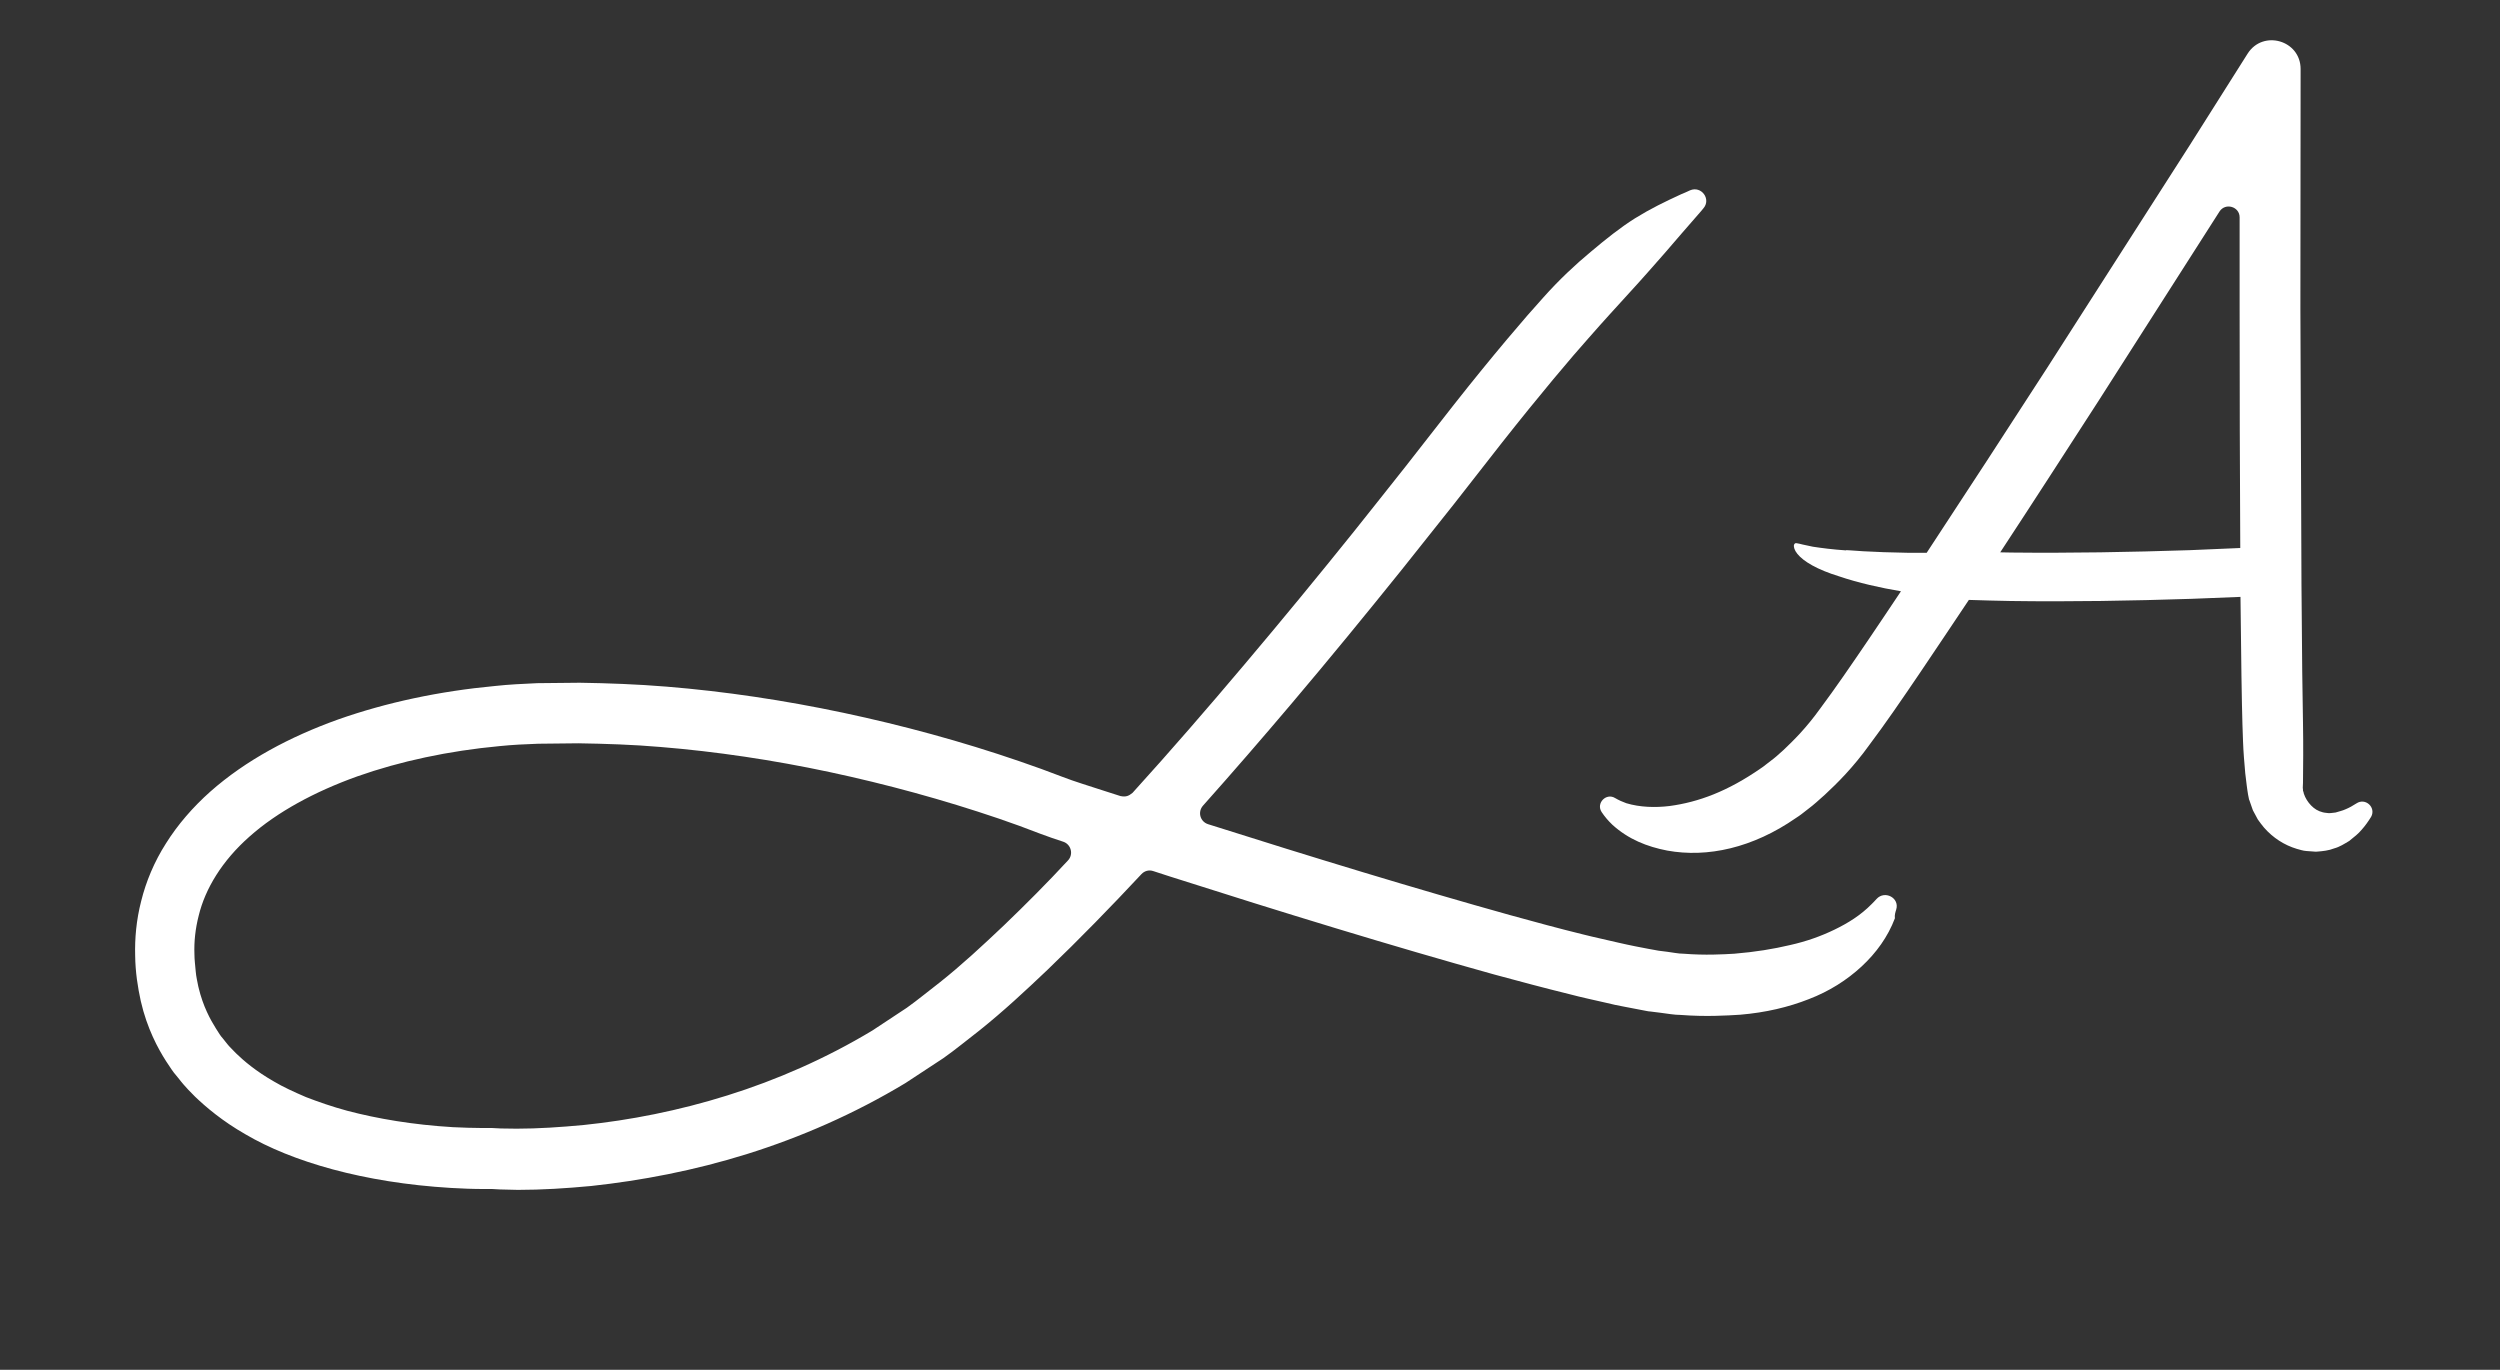 <?xml version="1.0" encoding="utf-8"?>
<!-- Generator: Adobe Illustrator 26.0.3, SVG Export Plug-In . SVG Version: 6.00 Build 0)  -->
<!DOCTYPE svg PUBLIC "-//W3C//DTD SVG 1.1//EN" "http://www.w3.org/Graphics/SVG/1.1/DTD/svg11.dtd">
<svg version="1.1" id="Layer_1" xmlns:x="http://ns.adobe.com/Extensibility/1.0/" xmlns:i="http://ns.adobe.com/AdobeIllustrator/10.0/" xmlns:graph="http://ns.adobe.com/Graphs/1.0/"
	 xmlns="http://www.w3.org/2000/svg" xmlns:xlink="http://www.w3.org/1999/xlink" x="0px" y="0px" viewBox="0 0 115.6 63.34"
	 style="enable-background:new 0 0 115.6 63.34;" xml:space="preserve">
<rect x="0" y="0" width="115.6" height="63.34" fill="#333333" stroke="none"/>
<style type="text/css">
	.st0{fill:#FFFFFF;}
</style>
<path class="st0" d="M87.68,42.06c0.17-0.54-0.53-0.91-0.91-0.49c-0.07,0.08-0.15,0.16-0.22,0.23c-0.52,0.53-1.11,0.89-1.73,1.19
	s-1.29,0.54-2.05,0.71c-0.76,0.18-1.6,0.32-2.58,0.4c-0.53,0.03-1.33,0.08-2.34,0c-0.26,0-0.5-0.06-0.76-0.09
	c-0.13-0.02-0.27-0.03-0.4-0.05c-0.14-0.02-0.29-0.06-0.44-0.08c-0.21-0.04-0.41-0.08-0.62-0.12c-0.26-0.05-0.52-0.11-0.79-0.17
	c-0.54-0.13-1.08-0.24-1.63-0.38c-1.1-0.27-2.24-0.58-3.4-0.9c-4.37-1.22-9.09-2.66-13.95-4.2c-0.37-0.12-0.49-0.57-0.23-0.86
	c1.39-1.56,2.74-3.12,4.07-4.69c1.77-2.09,3.48-4.18,5.12-6.22c0.82-1.03,1.62-2.04,2.41-3.03c0.75-0.96,1.49-1.91,2.22-2.84
	c1.75-2.22,3.24-3.98,4-4.83c0.7-0.8,1.3-1.45,1.89-2.1c0.59-0.64,1.12-1.25,1.64-1.84c0.52-0.6,1.02-1.19,1.55-1.79
	c0.08-0.09,0.16-0.18,0.23-0.27c0.38-0.43-0.09-1.06-0.61-0.84c-0.11,0.05-0.3,0.14-0.41,0.18c-0.76,0.35-1.42,0.67-2.13,1.11
	c-0.7,0.44-1.36,0.97-2.06,1.56c-0.7,0.58-1.46,1.29-2.19,2.11c-0.81,0.89-2.35,2.69-4.13,4.95c-0.72,0.93-1.47,1.87-2.22,2.84
	c-0.78,0.99-1.58,1.99-2.39,3.01c-1.63,2.03-3.33,4.1-5.08,6.17c-1.68,1.99-3.4,3.98-5.17,5.93c-0.18,0.15-0.31,0.2-0.56,0.15
	c-0.26-0.08-0.52-0.17-0.78-0.25c-0.64-0.21-1.37-0.43-1.88-0.63c-0.67-0.26-1.34-0.5-2.01-0.73c-2.68-0.92-5.41-1.66-8.14-2.24
	c-2.74-0.58-5.48-0.99-8.18-1.21c-1.35-0.11-2.69-0.16-4.01-0.18c-0.66,0.01-1.32,0.01-1.97,0.02c-0.66,0.03-1.31,0.06-1.95,0.13
	c-2.57,0.24-5.02,0.76-7.26,1.55c-2.23,0.8-4.27,1.89-5.9,3.33c-0.81,0.72-1.51,1.53-2.05,2.39c-0.55,0.86-0.93,1.78-1.15,2.67
	c-0.23,0.89-0.3,1.75-0.28,2.52c0.01,0.78,0.12,1.47,0.26,2.11c0.29,1.27,0.8,2.2,1.17,2.78c0.19,0.29,0.34,0.52,0.46,0.65
	c0.11,0.14,0.17,0.21,0.17,0.21s0.22,0.3,0.71,0.78c0.49,0.47,1.26,1.13,2.33,1.74c2.14,1.26,5.46,2.24,9.5,2.48
	c0.51,0.03,1.02,0.05,1.56,0.05h0.35L23.12,55c0.28,0.01,0.55,0.01,0.83,0.02c1.1,0,2.23-0.07,3.39-0.18
	c2.31-0.25,4.75-0.71,7.21-1.48s4.95-1.85,7.32-3.28c0.58-0.38,1.16-0.76,1.75-1.15c0.57-0.4,1.12-0.86,1.68-1.29
	c1.1-0.88,2.12-1.83,3.13-2.79c1.49-1.43,2.94-2.92,4.35-4.43c0.14-0.15,0.35-0.21,0.55-0.14c0.26,0.08,0.51,0.17,0.77,0.25
	c5.2,1.66,10.28,3.22,14.99,4.53c1.18,0.32,2.34,0.63,3.48,0.91c0.56,0.15,1.14,0.27,1.7,0.4c0.28,0.07,0.56,0.13,0.84,0.18
	c0.35,0.07,0.7,0.13,1.04,0.2c0.05,0.01,0.1,0.02,0.15,0.02c0.16,0.02,0.32,0.04,0.48,0.06c0.32,0.04,0.64,0.1,0.93,0.1
	c1.16,0.09,2.12,0.03,2.76-0.01c1.18-0.1,2.23-0.35,3.17-0.72c0.94-0.36,1.76-0.88,2.44-1.51c0.68-0.63,1.22-1.38,1.54-2.23
	C87.6,42.31,87.64,42.19,87.68,42.06z M46.42,42.79c-0.97,0.92-1.96,1.84-2.97,2.64c-0.51,0.39-1,0.8-1.52,1.17
	c-0.53,0.35-1.06,0.7-1.59,1.05c-2.16,1.3-4.43,2.29-6.7,3c-2.26,0.71-4.52,1.15-6.65,1.37c-1.07,0.1-2.11,0.17-3.1,0.17
	c-0.24-0.01-0.49,0-0.73-0.01l-0.39-0.02c-0.01,0-0.02,0-0.03,0c-0.13,0-0.26,0-0.4,0c-0.47,0-0.94-0.02-1.4-0.04
	c-1.84-0.11-3.49-0.39-4.89-0.76c-0.7-0.19-1.33-0.41-1.9-0.63c-0.56-0.24-1.06-0.47-1.48-0.72c-0.84-0.48-1.4-0.96-1.75-1.3
	c-0.01-0.01-0.01-0.01-0.02-0.02c-0.16-0.17-0.3-0.3-0.37-0.39c-0.08-0.1-0.12-0.15-0.12-0.15S10.37,48.1,10.29,48
	c-0.09-0.09-0.18-0.25-0.31-0.45c-0.25-0.4-0.59-1.01-0.8-1.89c0-0.01,0-0.02-0.01-0.04c-0.04-0.22-0.1-0.45-0.12-0.7
	c-0.02-0.26-0.06-0.53-0.06-0.81c-0.02-0.56,0.04-1.16,0.2-1.78c0.3-1.23,1.07-2.52,2.35-3.65c1.27-1.13,3-2.07,4.98-2.78
	c1.98-0.7,4.22-1.18,6.58-1.4c0.59-0.06,1.19-0.09,1.79-0.11c0.61-0.01,1.23-0.01,1.85-0.02c1.25,0.02,2.52,0.06,3.8,0.17
	c2.57,0.21,5.19,0.6,7.82,1.16c2.62,0.56,5.26,1.28,7.82,2.15c0.64,0.22,1.28,0.45,1.89,0.69c0.4,0.15,0.75,0.27,1.09,0.38
	c0.37,0.12,0.49,0.59,0.22,0.87C48.42,40.83,47.43,41.82,46.42,42.79z"/>
<path class="st0" d="M108.96,37.15c-0.17,0.11-0.33,0.2-0.5,0.27c-0.15,0.07-0.31,0.1-0.46,0.15c-0.15,0.01-0.28,0.05-0.41,0.02
	c-0.25-0.02-0.45-0.11-0.61-0.24s-0.3-0.31-0.39-0.5c-0.02-0.05-0.04-0.1-0.06-0.15c-0.01-0.05-0.02-0.1-0.04-0.14
	c0-0.05,0-0.09-0.01-0.13c0-0.08,0.01-0.16,0.01-0.23c0-0.41,0.01-0.83,0.01-1.27c0-0.47,0-0.99-0.01-1.52
	c-0.02-1.06-0.05-3.09-0.07-6.39c-0.01-3.65-0.03-8.49-0.05-12.74c0-3.22,0.01-7.74,0.01-11.09c0-1.33-1.74-1.83-2.45-0.71
	l-2.68,4.24c0,0-2.98,4.66-6.59,10.29c-1.79,2.77-3.74,5.77-5.57,8.55c-0.29,0-0.6,0-0.9,0c-0.75-0.01-1.49-0.04-2.03-0.07
	c-0.53-0.03-0.86-0.07-0.8-0.04c-0.6-0.04-1.14-0.11-1.53-0.17c-0.19-0.04-0.35-0.07-0.47-0.1s-0.2-0.05-0.27-0.06
	c-0.07-0.02-0.12,0.01-0.14,0.09c-0.01,0.08,0.02,0.23,0.16,0.4c0.28,0.35,0.92,0.73,1.93,1.04c0.88,0.3,1.91,0.53,2.86,0.69
	c-0.51,0.76-1,1.5-1.47,2.19c-0.82,1.21-1.59,2.33-2.24,3.2c-0.68,0.95-1.26,1.51-1.71,1.94c-0.23,0.21-0.42,0.38-0.6,0.51
	c-0.18,0.13-0.32,0.26-0.45,0.34c-1.54,1.07-2.89,1.57-4.23,1.75c-0.66,0.08-1.37,0.06-2-0.13c-0.17-0.06-0.35-0.14-0.52-0.24
	c-0.41-0.25-0.89,0.24-0.62,0.65c0.14,0.21,0.31,0.41,0.5,0.59c0.74,0.67,1.6,1.01,2.53,1.19c1.86,0.34,3.96-0.12,5.96-1.51
	c0.18-0.11,0.36-0.26,0.58-0.43c0.23-0.17,0.47-0.39,0.76-0.65c0.56-0.52,1.3-1.25,2.06-2.31c0.73-0.97,1.49-2.08,2.33-3.32
	c0.71-1.05,1.47-2.19,2.26-3.37c0.65,0.02,1.29,0.04,1.94,0.05c2.79,0.04,5.57-0.01,8.35-0.1c0.76-0.03,1.51-0.06,2.27-0.09
	c0.03,2.98,0.06,4.86,0.09,5.88c0.02,0.55,0.03,1.05,0.07,1.55l0.06,0.72c0.02,0.16,0.05,0.42,0.07,0.58l0.03,0.22
	c0.02,0.13,0.04,0.26,0.07,0.39c0,0.02,0.01,0.04,0.02,0.06c0.05,0.15,0.1,0.29,0.15,0.43c0.01,0.02,0.02,0.04,0.02,0.05
	c0.07,0.14,0.15,0.28,0.22,0.41c0.09,0.13,0.19,0.26,0.29,0.38c0.41,0.47,0.94,0.81,1.51,0.98c0.15,0.04,0.29,0.09,0.44,0.1
	c0.14,0.01,0.27,0.02,0.41,0.03c0.02,0,0.04,0,0.07,0c0.28-0.02,0.56-0.05,0.81-0.15c0.26-0.07,0.47-0.21,0.69-0.34
	c0.02-0.01,0.03-0.02,0.05-0.04c0.19-0.15,0.38-0.3,0.53-0.48c0.17-0.19,0.31-0.39,0.44-0.6C109.88,37.34,109.38,36.87,108.96,37.15
	z M103.55,8.31L103.55,8.31C103.55,8.32,103.55,8.32,103.55,8.31C103.55,8.32,103.55,8.32,103.55,8.31z M101.25,25.44
	c-2.75,0.09-5.5,0.14-8.24,0.11l-0.52-0.01c1.53-2.33,3.09-4.75,4.55-7.01c2.33-3.65,4.43-6.94,5.59-8.75
	c0.27-0.42,0.93-0.23,0.93,0.27c0,1.29,0,3.02,0,4.22c0,3.63,0.01,7.69,0.03,11.07C102.8,25.37,102.03,25.41,101.25,25.44z"/>
</svg>
